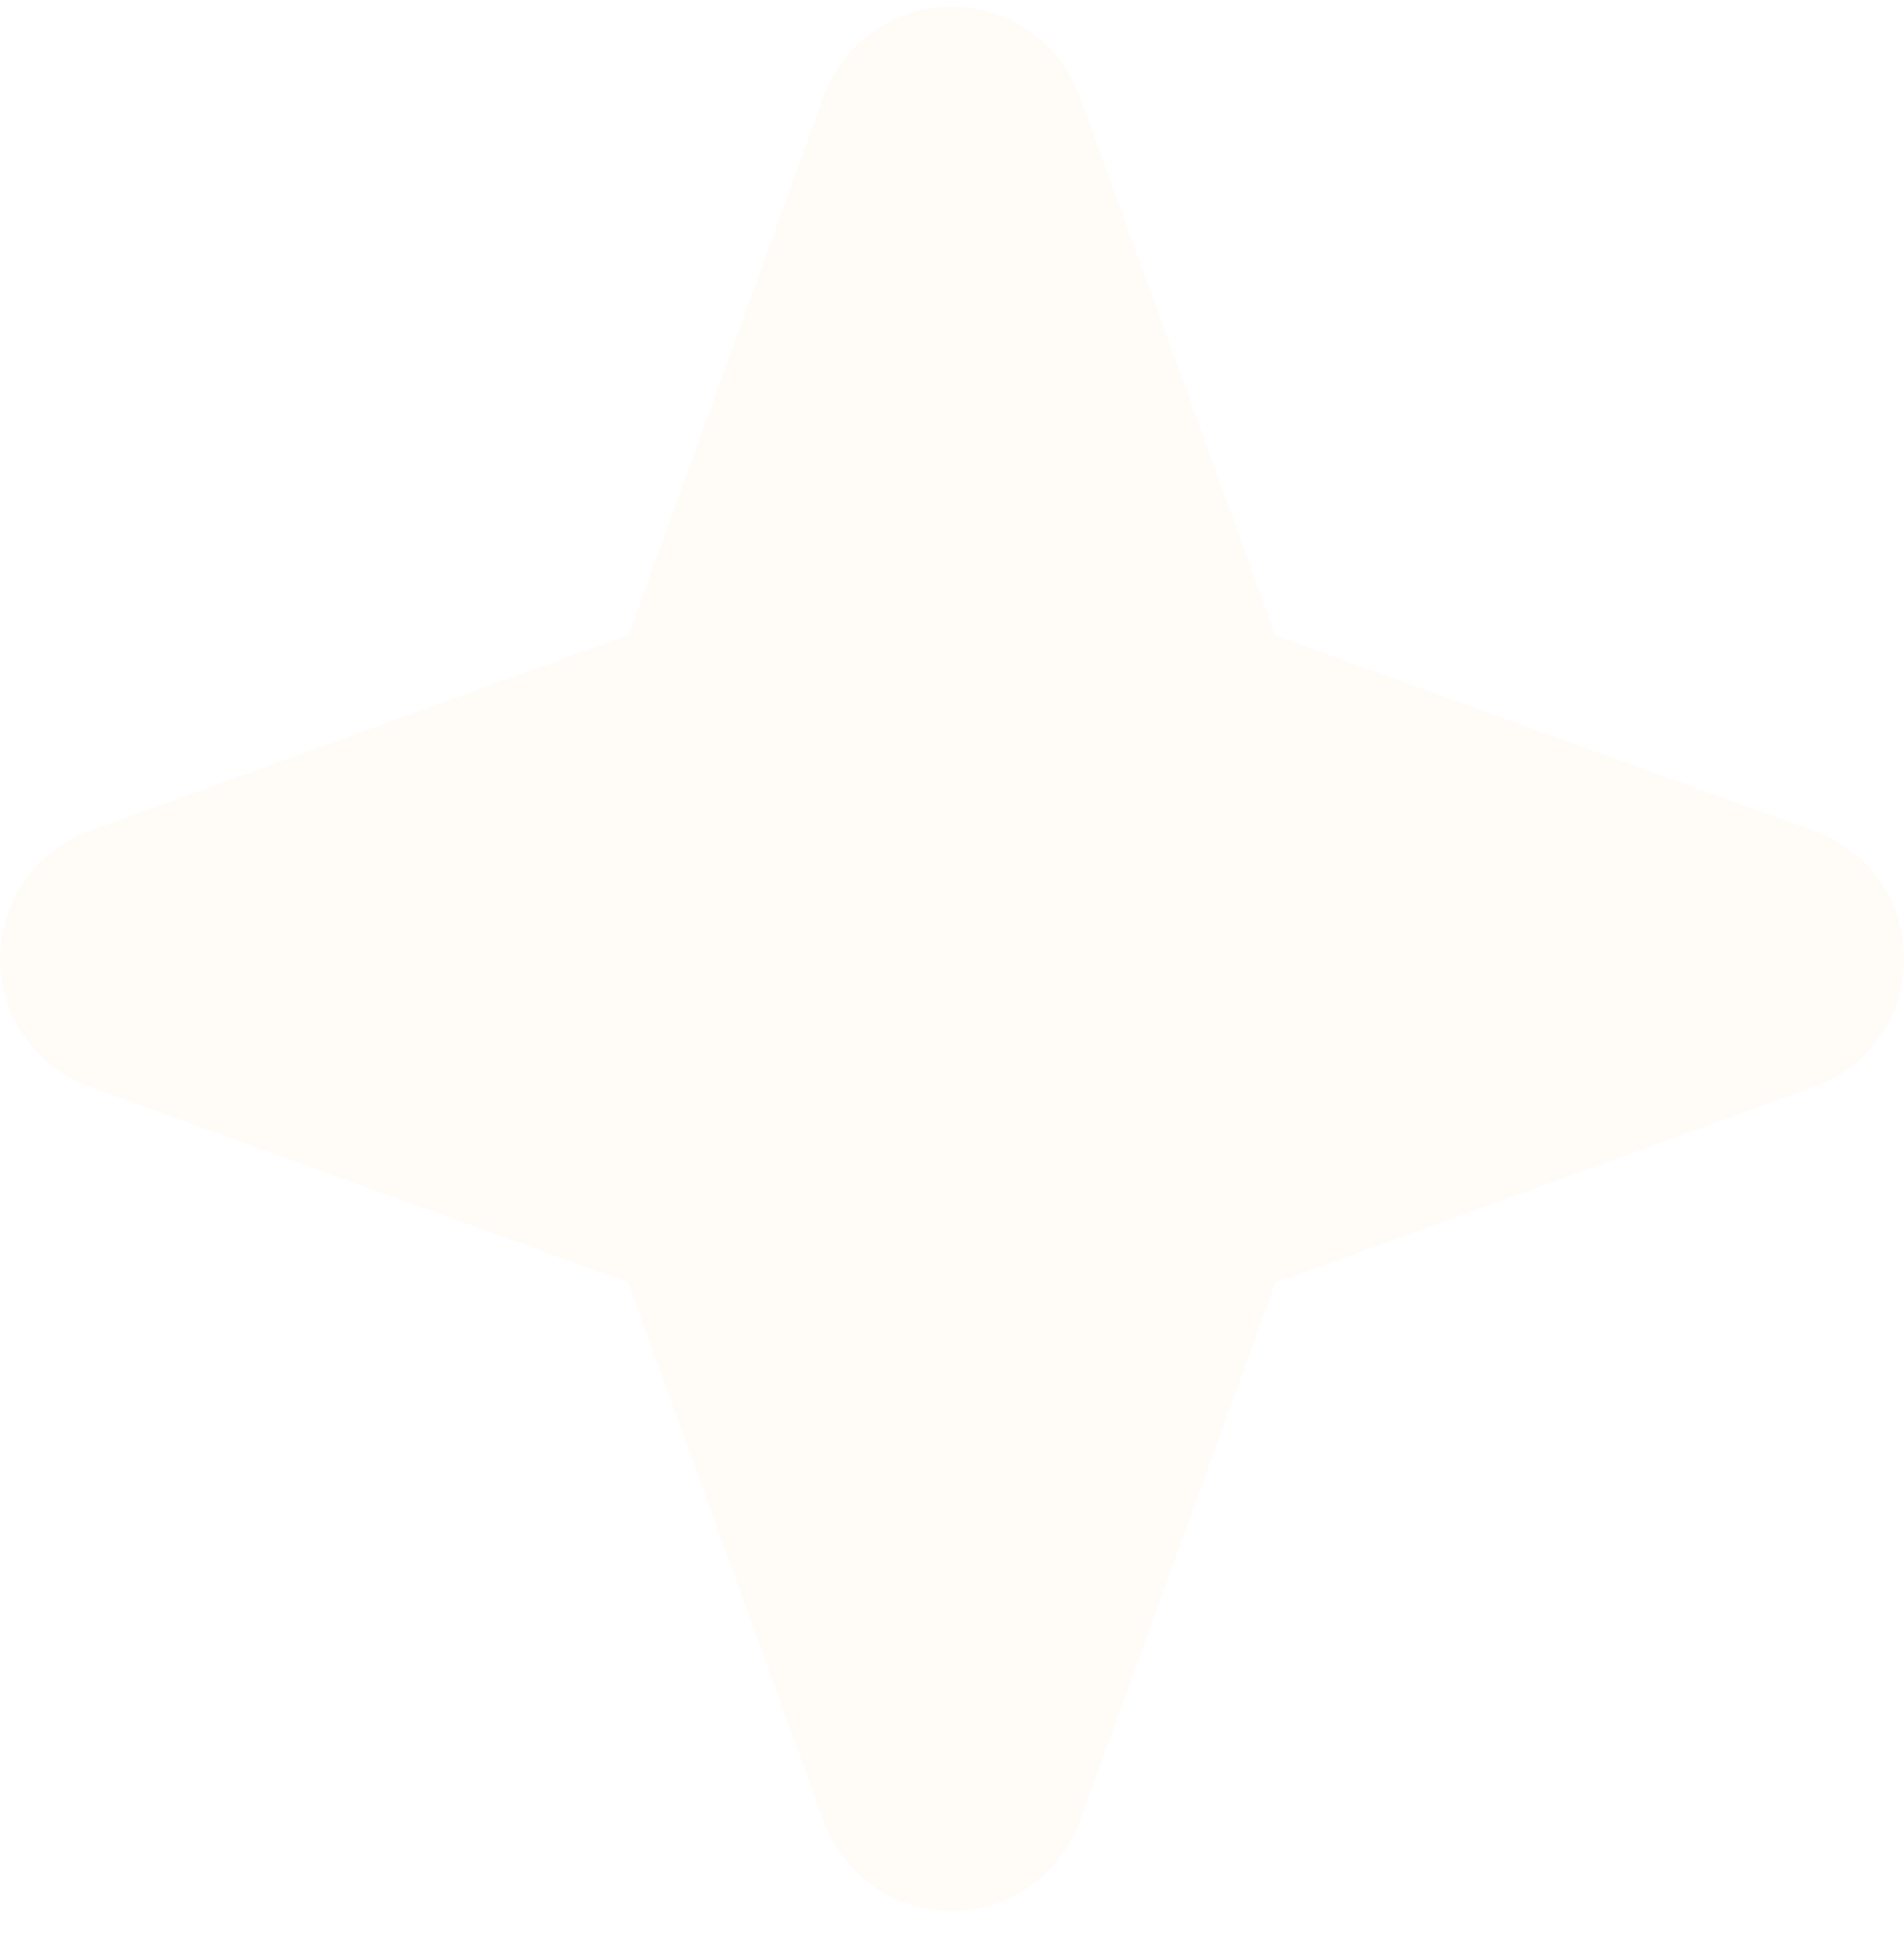 <svg width="45" height="46" viewBox="0 0 45 46" fill="none" xmlns="http://www.w3.org/2000/svg">
<path d="M45 22.658C45.005 23.318 44.805 23.962 44.426 24.503C44.048 25.043 43.511 25.452 42.89 25.673L30.141 30.311L25.507 43.061C25.279 43.676 24.868 44.207 24.329 44.582C23.79 44.957 23.149 45.158 22.493 45.158C21.837 45.158 21.196 44.957 20.657 44.582C20.119 44.207 19.707 43.676 19.479 43.061L14.843 30.297L2.096 25.673C1.481 25.445 0.95 25.033 0.576 24.494C0.201 23.955 0 23.314 0 22.658C0 22.001 0.201 21.361 0.576 20.822C0.95 20.283 1.481 19.871 2.096 19.643L14.857 15.005L19.479 2.255C19.707 1.639 20.119 1.109 20.657 0.734C21.196 0.359 21.837 0.158 22.493 0.158C23.149 0.158 23.79 0.359 24.329 0.734C24.868 1.109 25.279 1.639 25.507 2.255L30.143 15.019L42.89 19.643C43.511 19.864 44.048 20.273 44.426 20.813C44.805 21.354 45.005 21.998 45 22.658Z" fill="#FFD096" fill-opacity="0.08"/>
</svg>

